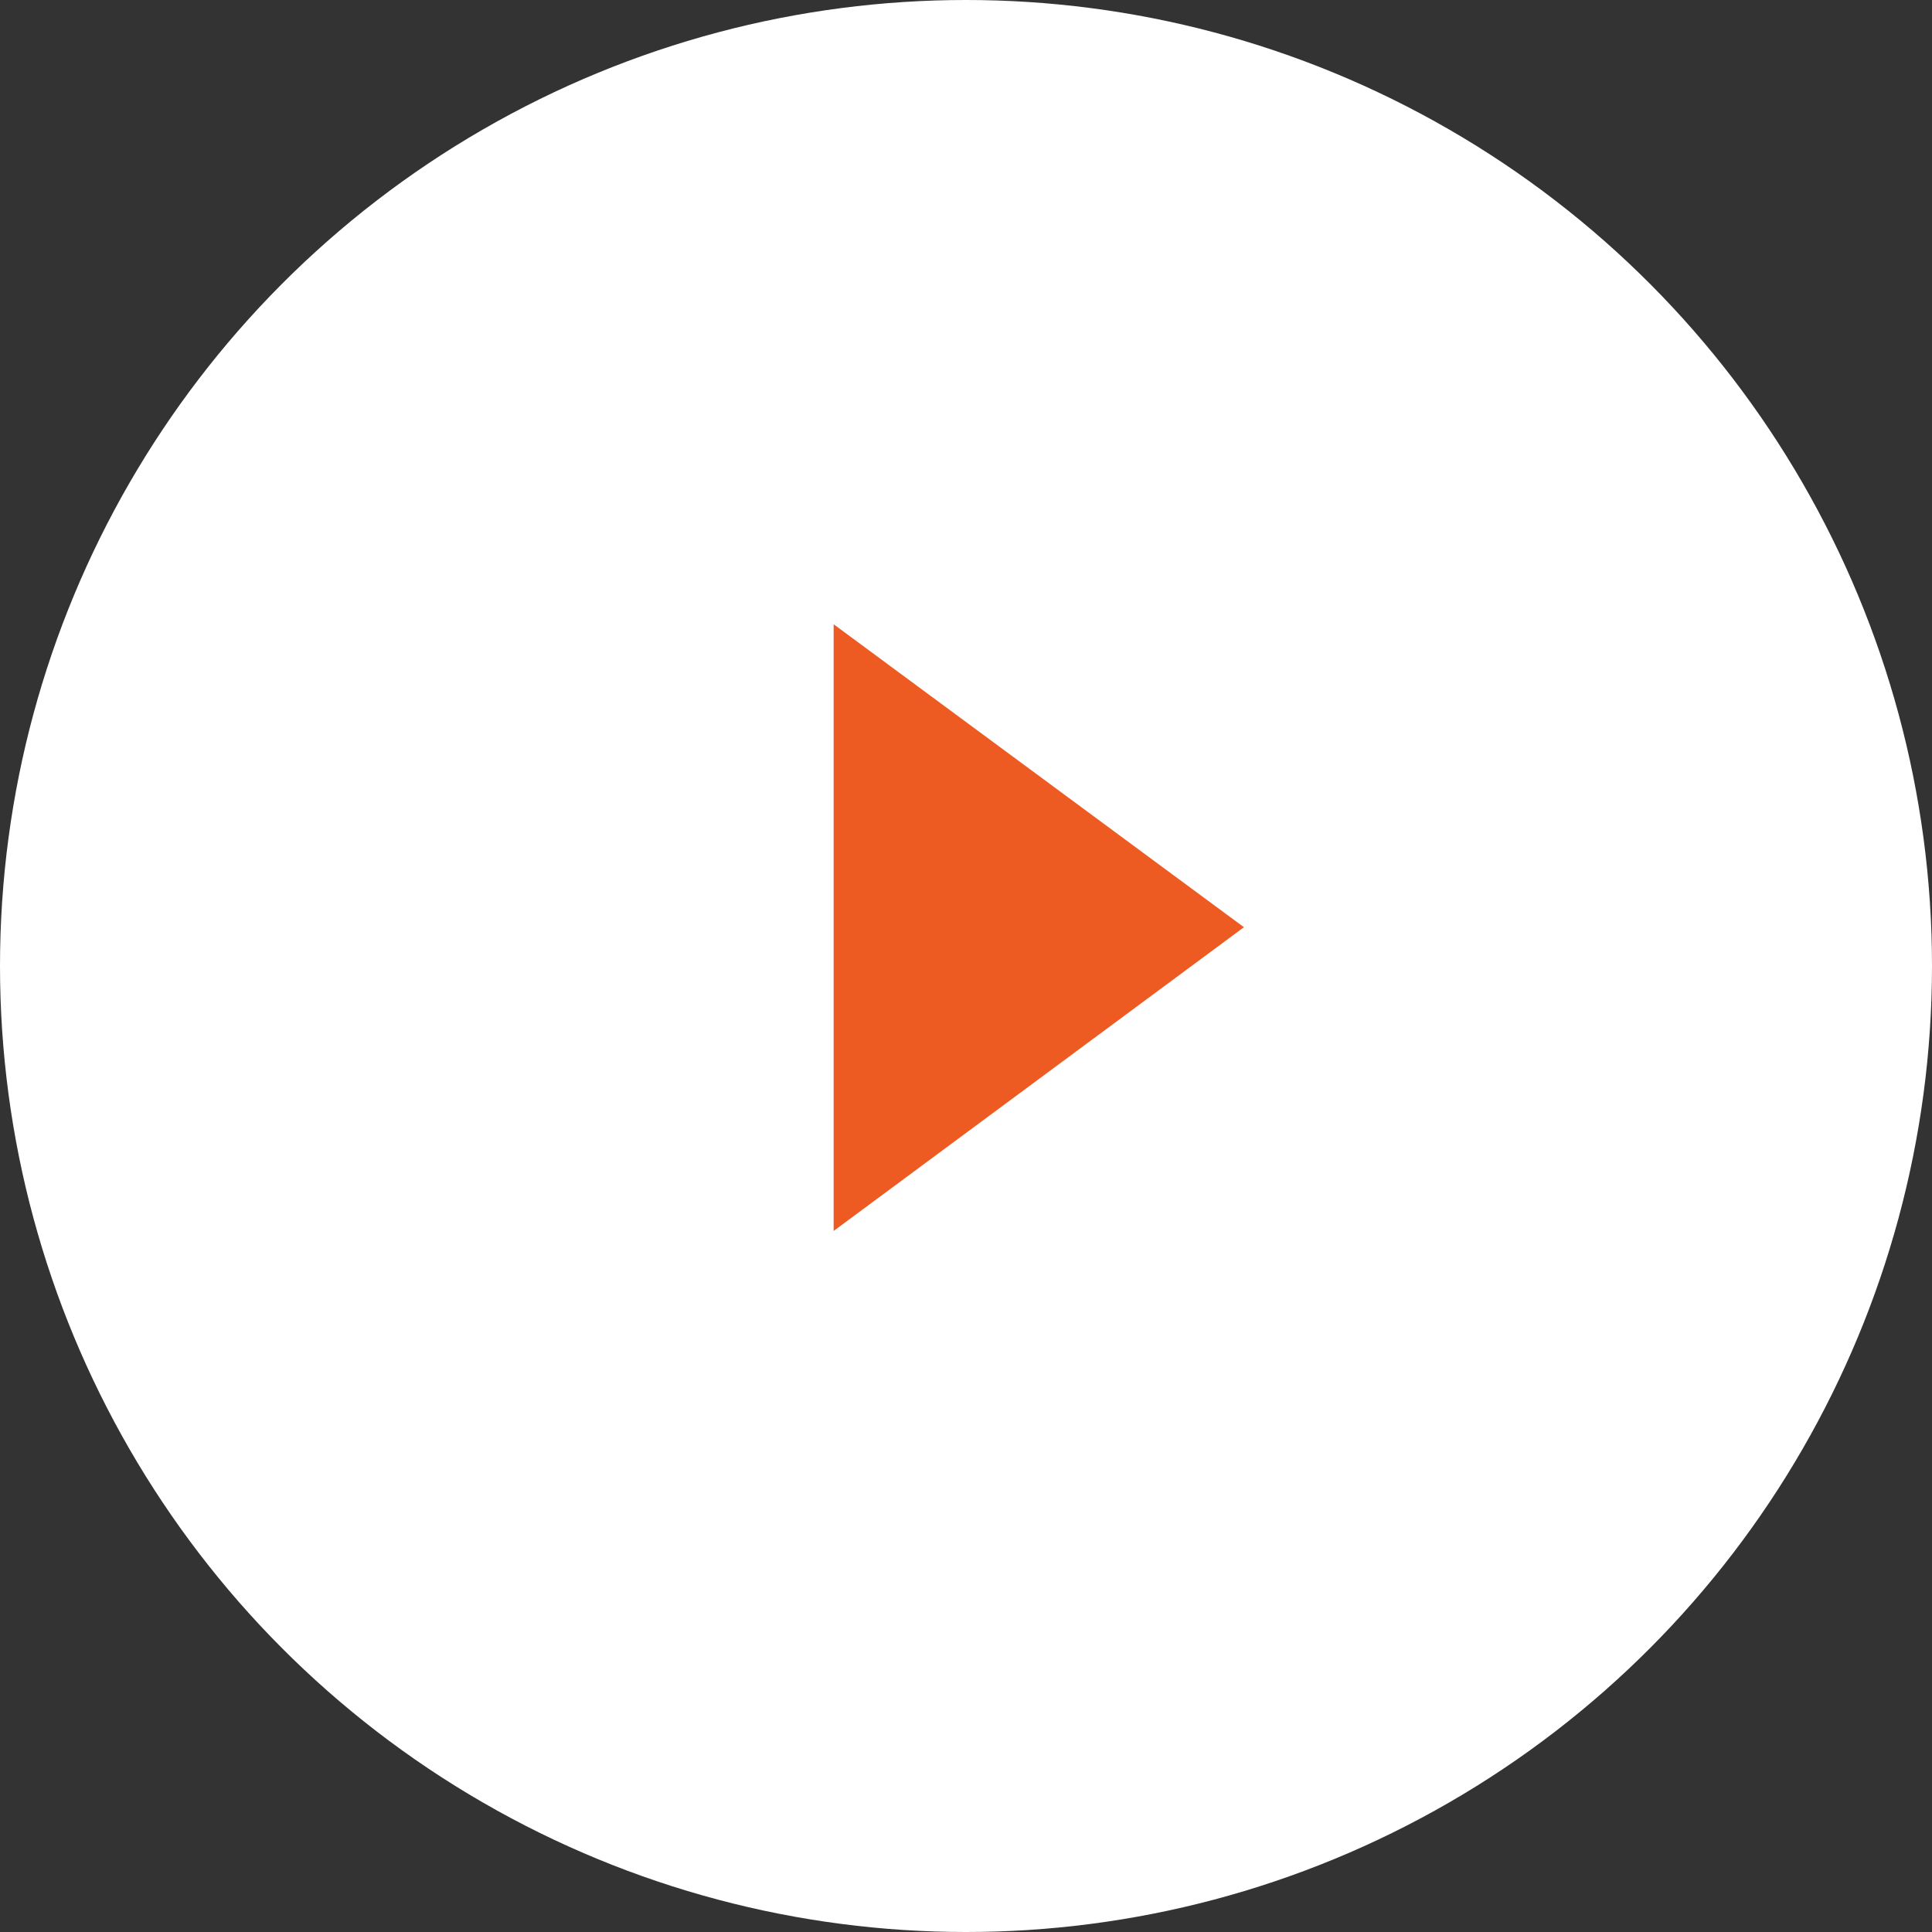 <svg id="arw_btn04.svg" xmlns="http://www.w3.org/2000/svg" width="24.406" height="24.406" viewBox="0 0 24.406 24.406">
  <rect x="0" y="0" width="24.406" height="24.406" fill="#333333" stroke="none"/>
  <defs>
    <style>
      .cls-1 {
        fill: #fff;
      }

      .cls-2 {
        fill: #ee5b22;
        fill-rule: evenodd;
      }
    </style>
  </defs>
  <circle id="bg" class="cls-1" cx="12.203" cy="12.203" r="12.203"/>
  <path id="_" data-name="▶" class="cls-2" d="M122.375,439.3l5.183-3.837-5.183-3.827V439.3Z" transform="translate(-111.844 -423.75)"/>
</svg>
